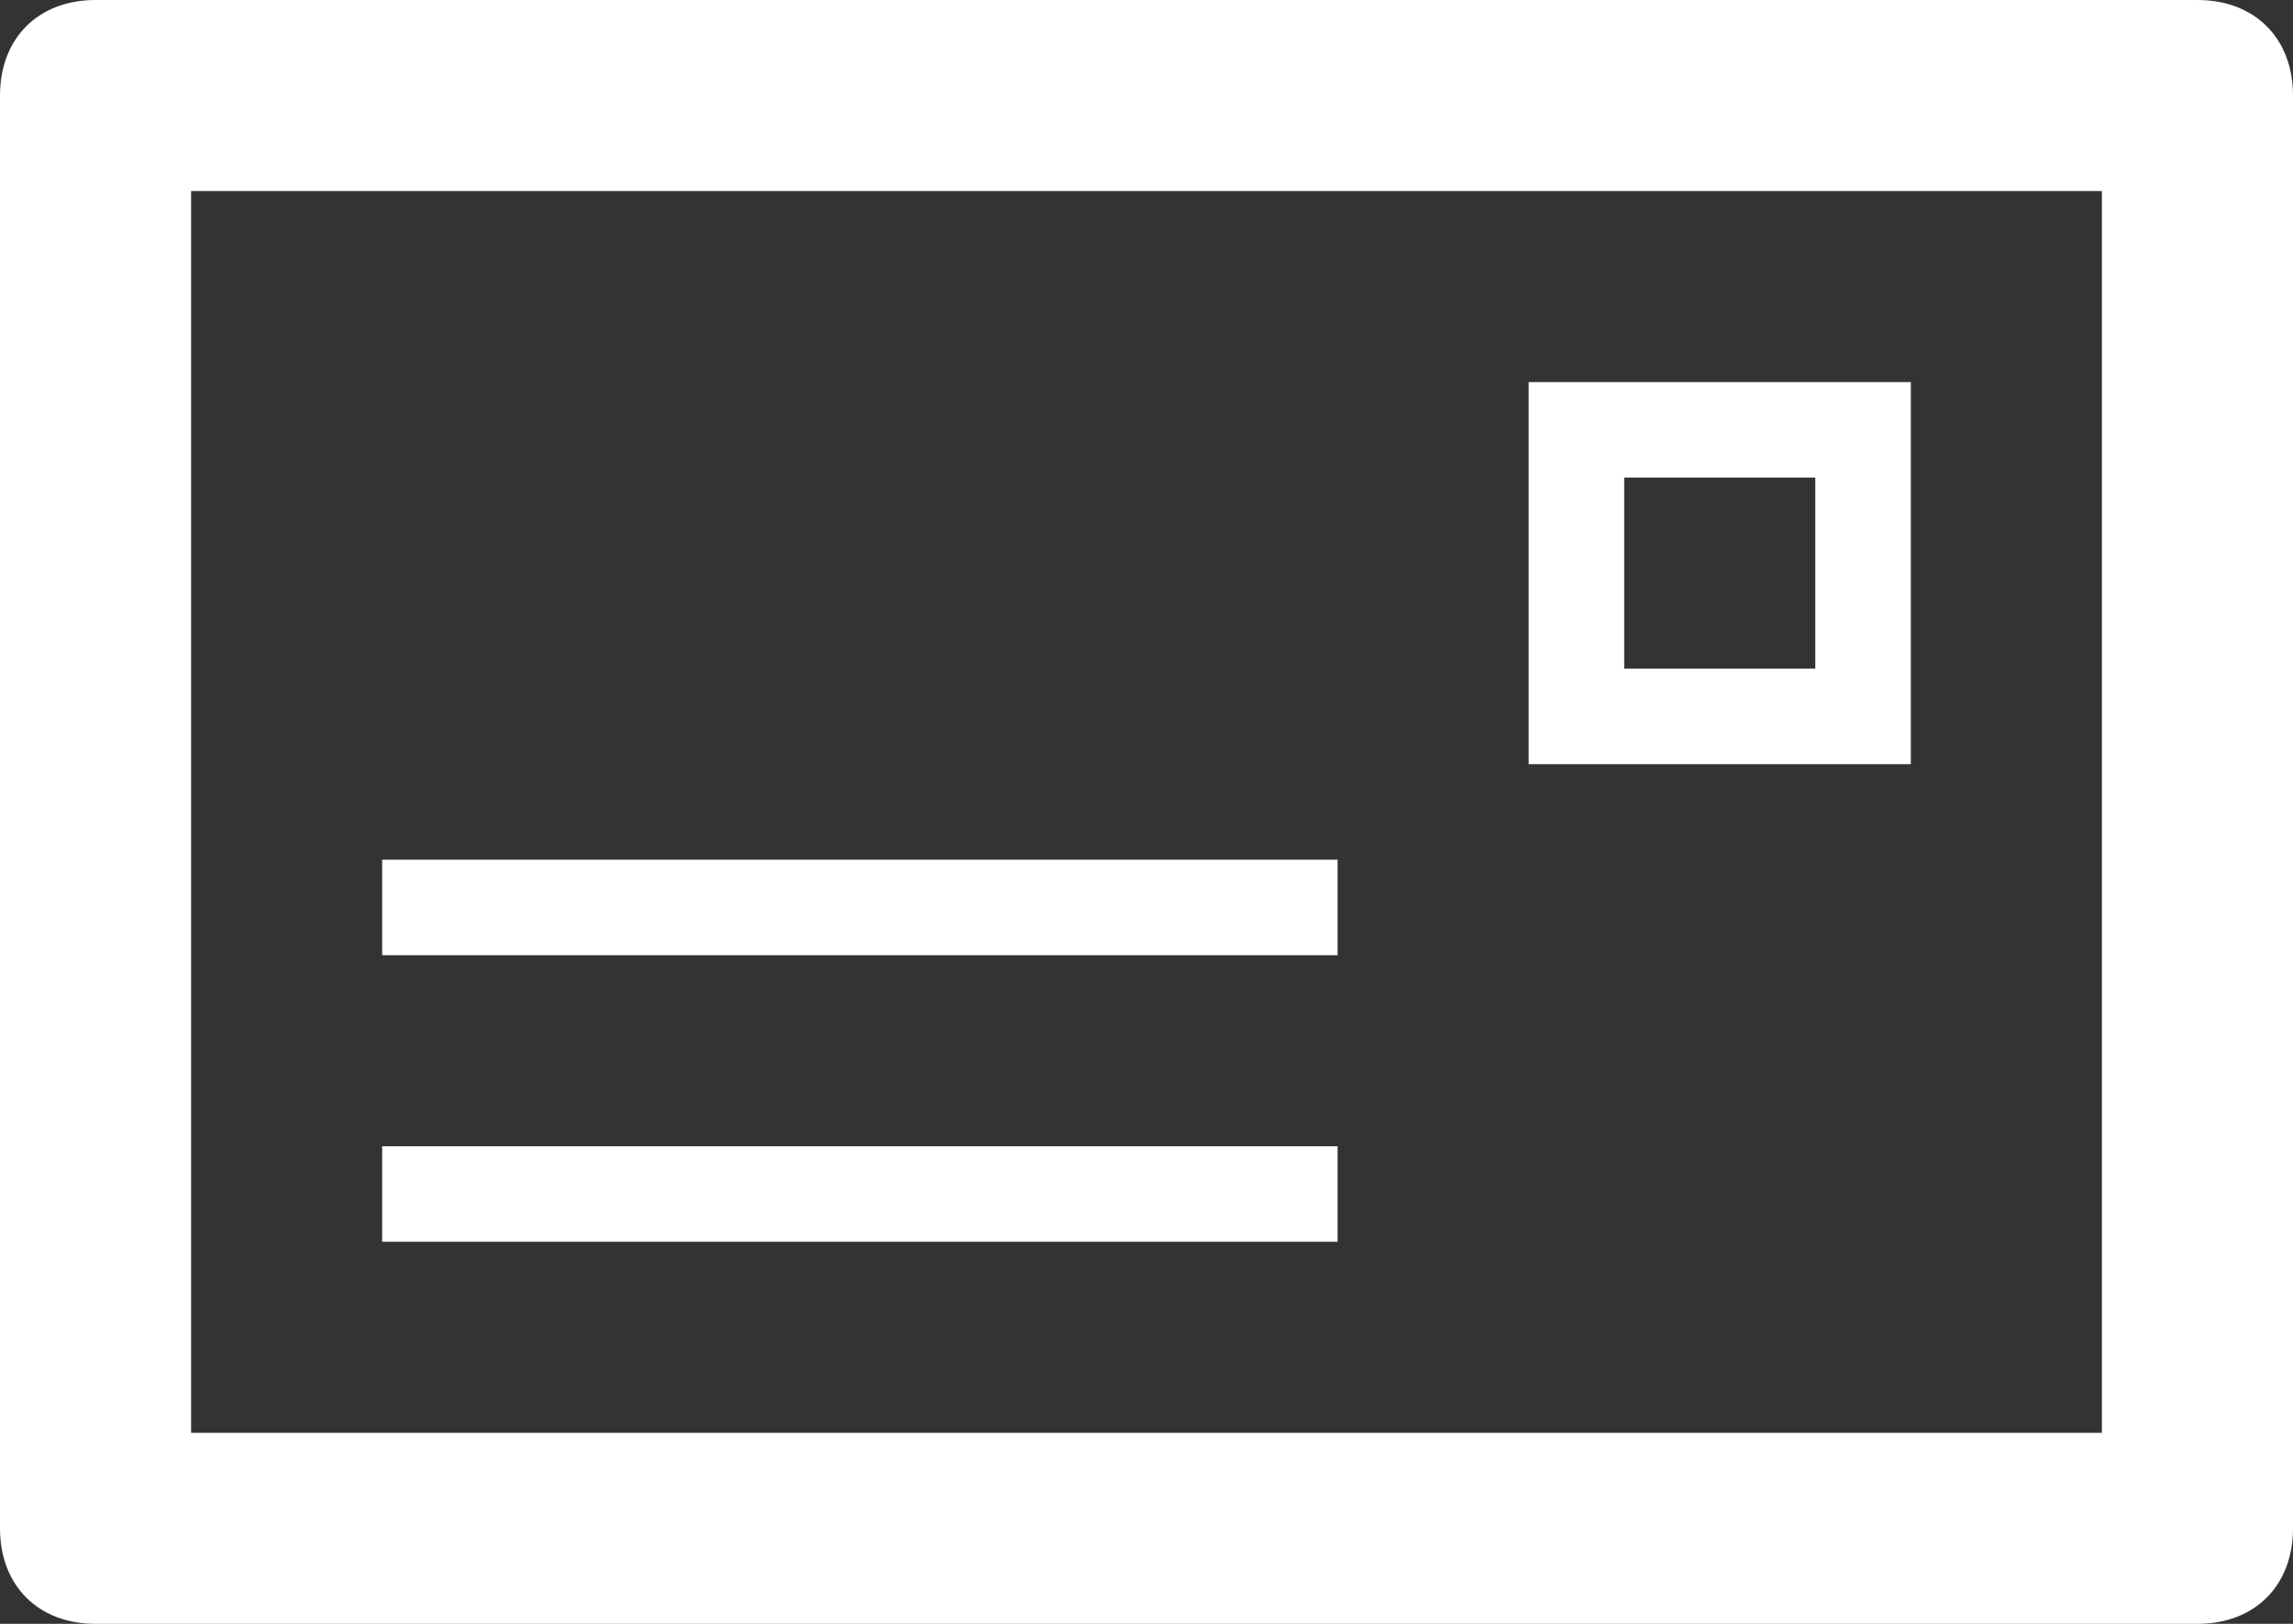 <?xml version="1.0" encoding="utf-8"?>
<!-- Generator: Adobe Illustrator 23.1.0, SVG Export Plug-In . SVG Version: 6.00 Build 0)  -->
<svg version="1.1" id="Layer_1" xmlns="http://www.w3.org/2000/svg" xmlns:xlink="http://www.w3.org/1999/xlink" x="0px" y="0px"
     viewBox="0 0 24 17" style="enable-background:new 0 0 24 17;" xml:space="preserve">
<rect x="0" y="0" width="24" height="17" fill="#333333" stroke="none"/>
<g>
	<path fill="#fff" d="M23,0H1C0.4,0,0,0.4,0,1v15c0,0.6,0.4,1,1,1h22c0.6,0,1-0.4,1-1V1C24,0.4,23.6,0,23,0z M22,15H2V2h20V15z"/>
    <path fill="#fff" d="M20,4h-4v4h4V4z M19,7h-2V5h2V7z"/>
    <rect fill="#fff" x="4" y="12" width="10" height="1"/>
    <rect fill="#fff" x="4" y="9" width="10" height="1"/>
</g>
</svg>